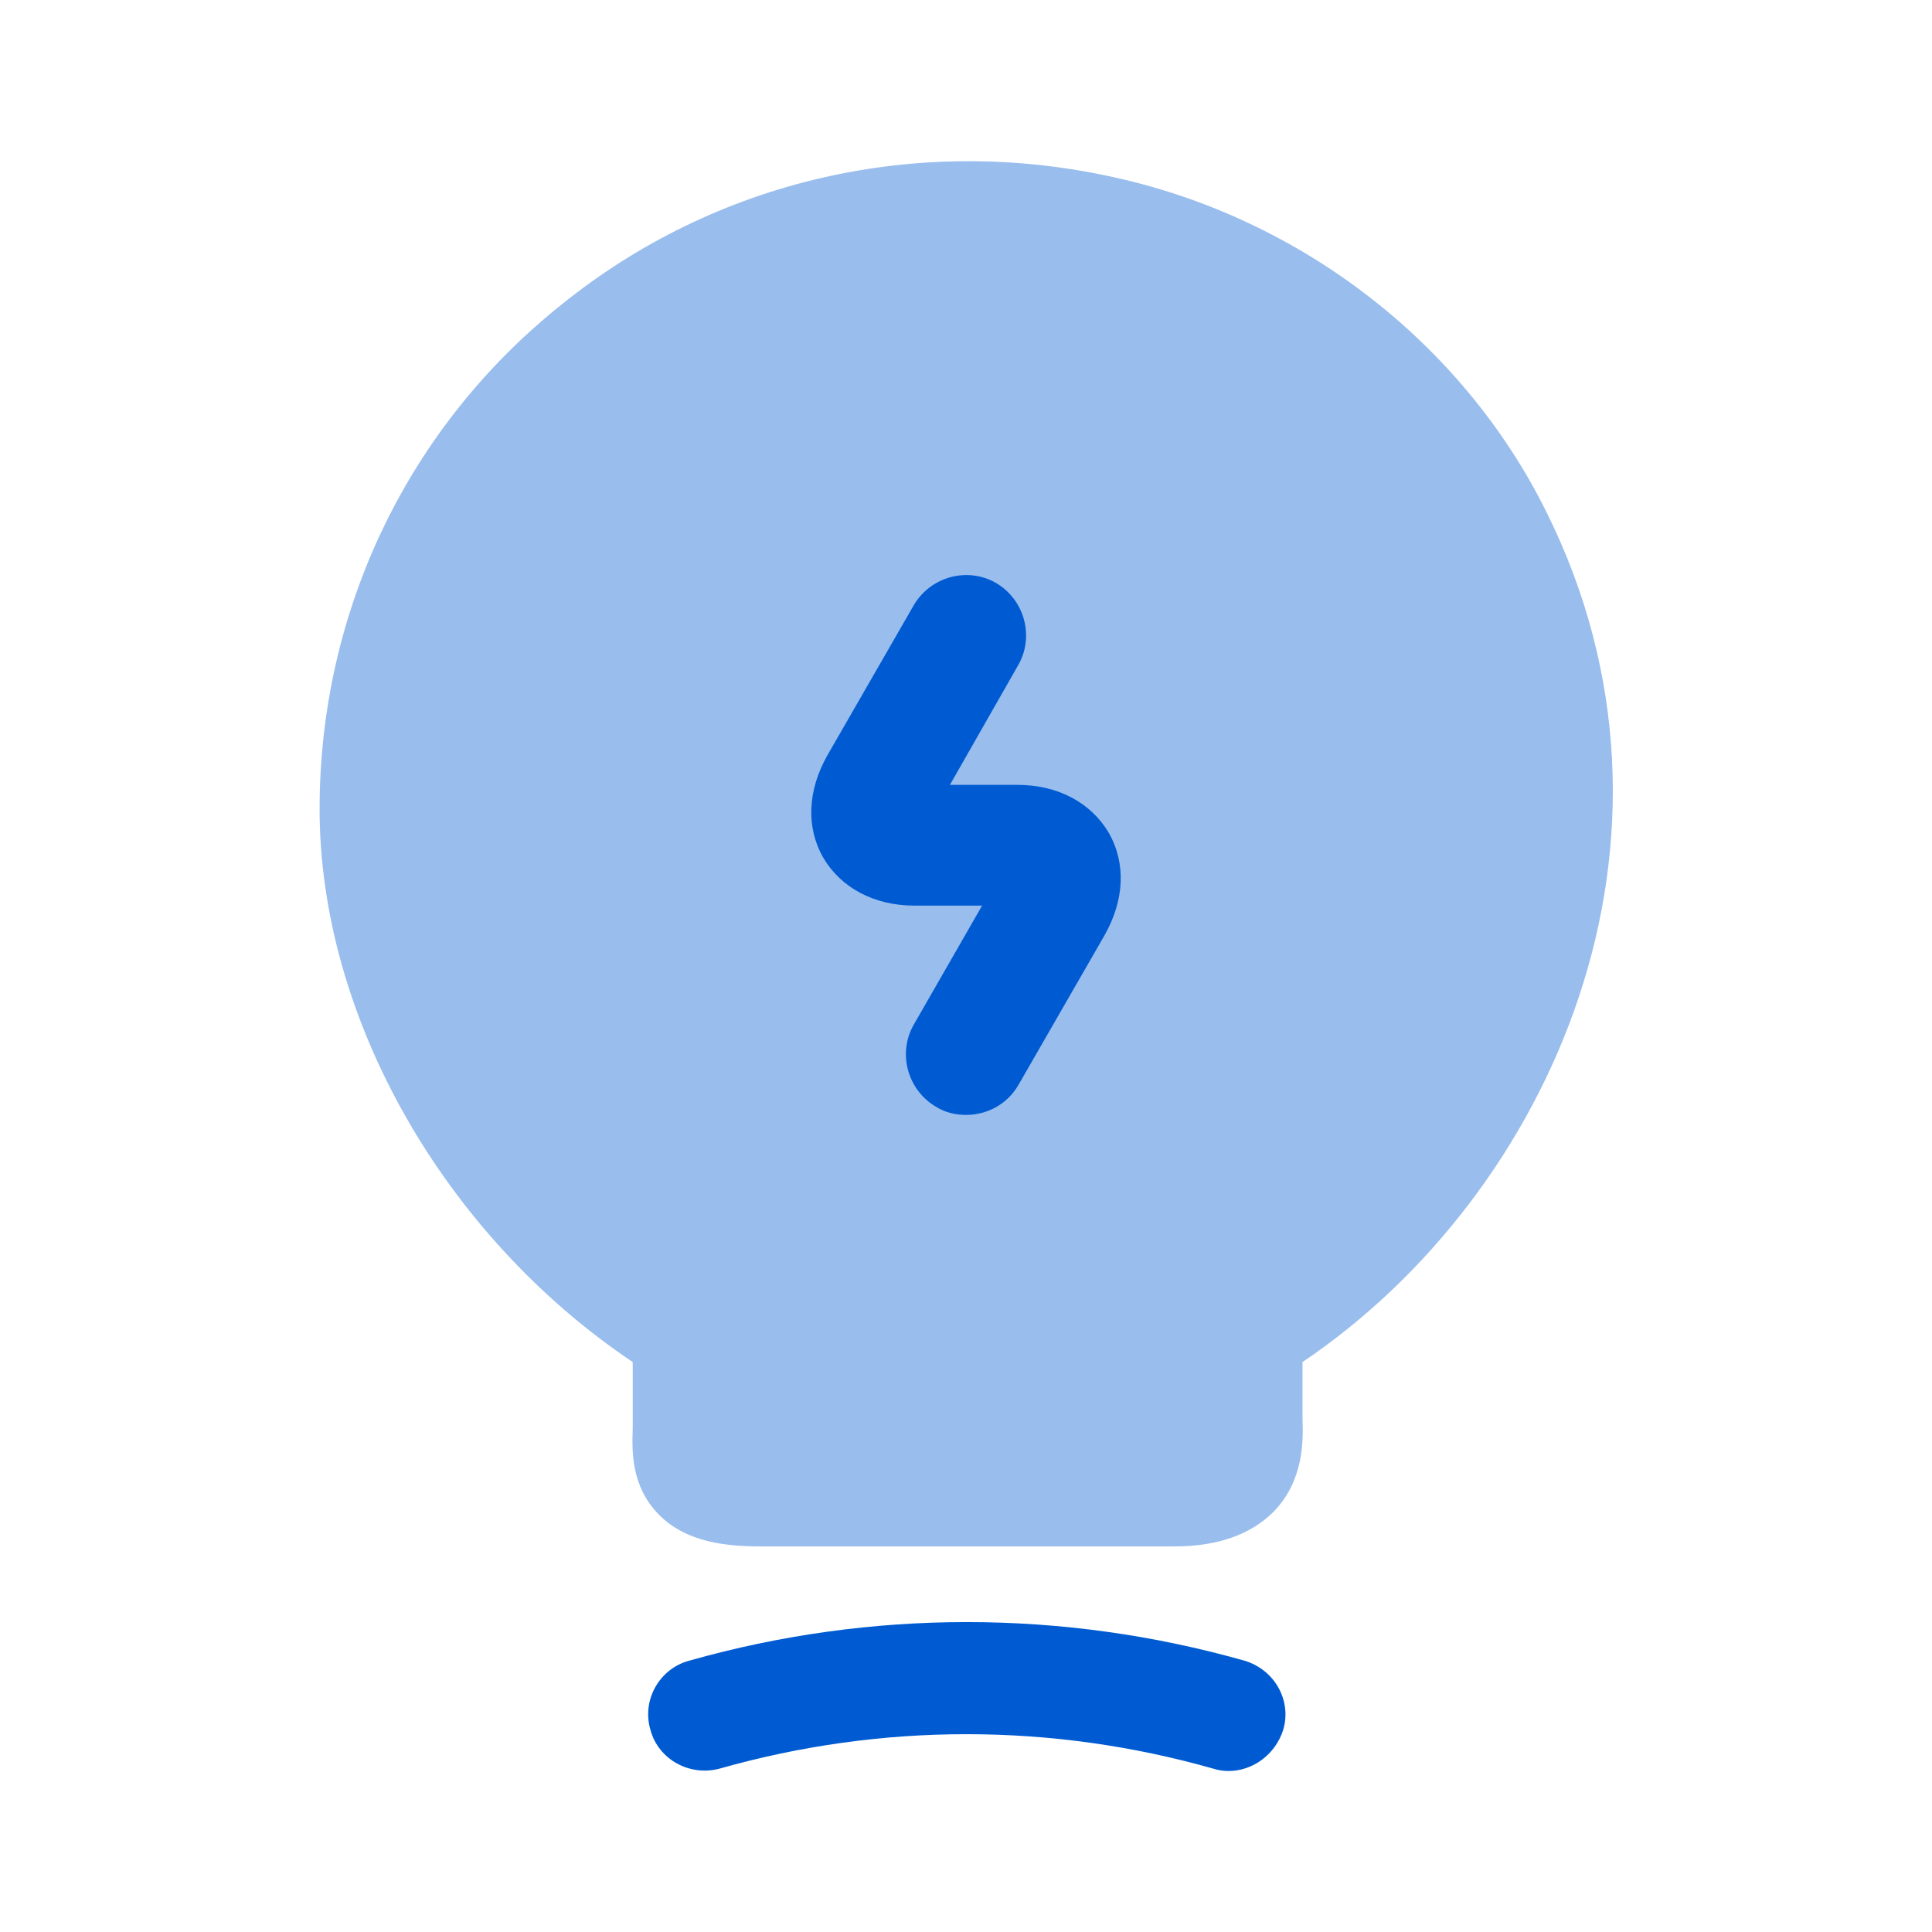 <?xml version="1.0" encoding="UTF-8"?> <svg xmlns="http://www.w3.org/2000/svg" width="40" height="40" viewBox="0 0 40 40" fill="none"><path opacity="0.4" d="M32.017 10.6C30.283 7.1 26.933 4.517 23.05 3.667C18.983 2.767 14.817 3.733 11.633 6.3C8.433 8.85 6.617 12.667 6.617 16.75C6.617 21.067 9.2 25.583 13.1 28.2V29.583C13.083 30.05 13.067 30.767 13.633 31.35C14.217 31.95 15.083 32.017 15.767 32.017H24.317C25.217 32.017 25.9 31.767 26.367 31.3C27 30.65 26.983 29.817 26.967 29.367V28.2C32.133 24.717 35.383 17.367 32.017 10.6Z" fill="#005BD2"></path><path d="M25.433 36.667C25.333 36.667 25.217 36.65 25.117 36.617C21.767 35.667 18.25 35.667 14.9 36.617C14.283 36.783 13.633 36.433 13.467 35.817C13.283 35.2 13.65 34.55 14.267 34.383C18.033 33.317 22 33.317 25.767 34.383C26.383 34.567 26.75 35.2 26.567 35.817C26.4 36.333 25.933 36.667 25.433 36.667Z" fill="#005BD2"></path><path d="M20 23.083C19.783 23.083 19.567 23.033 19.383 22.917C18.783 22.567 18.583 21.8 18.917 21.217L20.333 18.75H18.933C18.1 18.75 17.417 18.383 17.05 17.767C16.683 17.133 16.717 16.367 17.133 15.633L18.917 12.533C19.267 11.933 20.033 11.733 20.617 12.067C21.217 12.417 21.417 13.183 21.083 13.767L19.667 16.25H21.067C21.9 16.25 22.583 16.617 22.95 17.233C23.317 17.867 23.283 18.633 22.867 19.367L21.083 22.467C20.85 22.867 20.433 23.083 20 23.083Z" fill="#005BD2"></path></svg> 